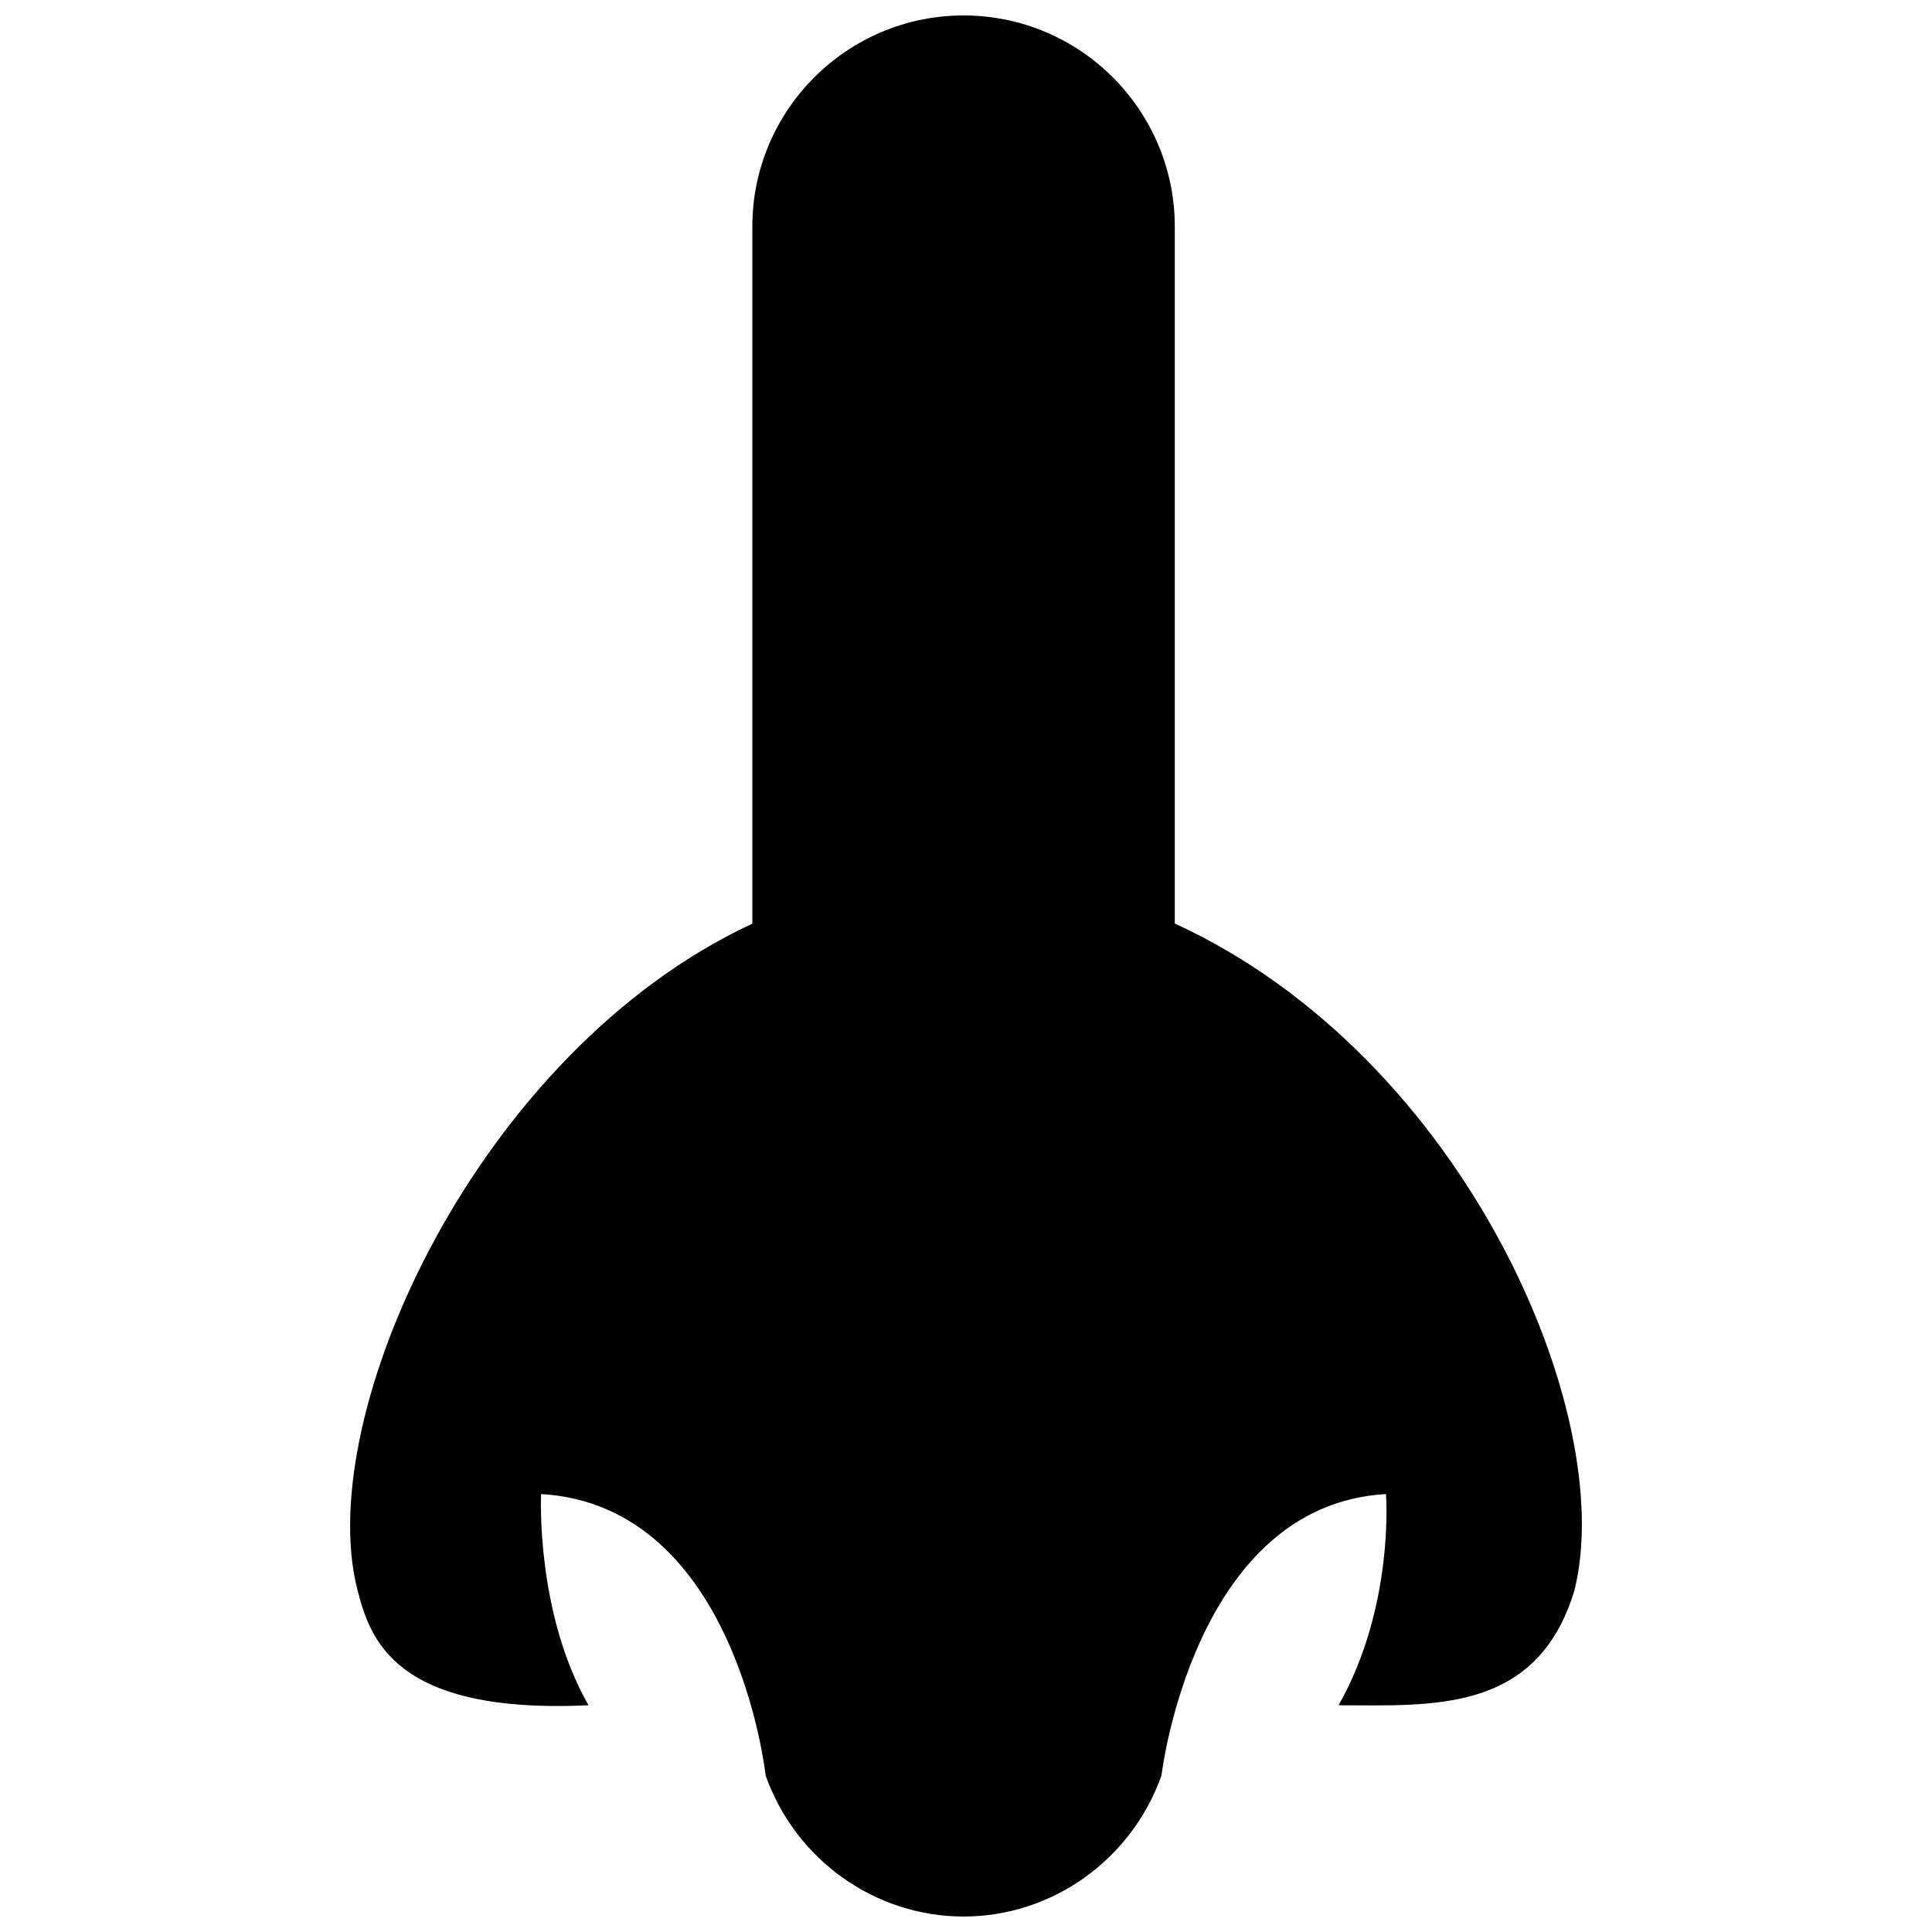 <?xml version="1.0" encoding="UTF-8"?>
<!-- Uploaded to: SVG Repo, www.svgrepo.com, Generator: SVG Repo Mixer Tools -->
<svg width="800px" height="800px" version="1.1" viewBox="144 144 512 512" xmlns="http://www.w3.org/2000/svg">
 <defs>
  <clipPath id="a">
   <path d="m236 148.09h328v503.81h-328z"/>
  </clipPath>
 </defs>
 <g clip-path="url(#a)">
  <path d="m561.22 565.52c-9.875 32.758-38.059 30.395-62.484 30.395 14.895-26.293 12.57-55.977 12.57-55.977-51.117 2.91-59.504 74.598-59.504 74.598-7.953 22.355-29.004 37.363-52.449 37.363-23.449 0-44.5-15.008-52.453-37.363 0 0-7.664-71.566-59.504-74.598 0 0-1.516 31.355 12.574 55.977-51.449 2.402-57.941-17.547-61.285-30.754-11.754-46.41 31.957-142.53 104.69-176.38v-184.71c0-30.855 25.09-55.977 55.98-55.977 30.887 0 55.977 25.121 55.977 55.977v184.67c76.91 35.32 117.61 130.3 105.89 176.79z"/>
 </g>
</svg>
